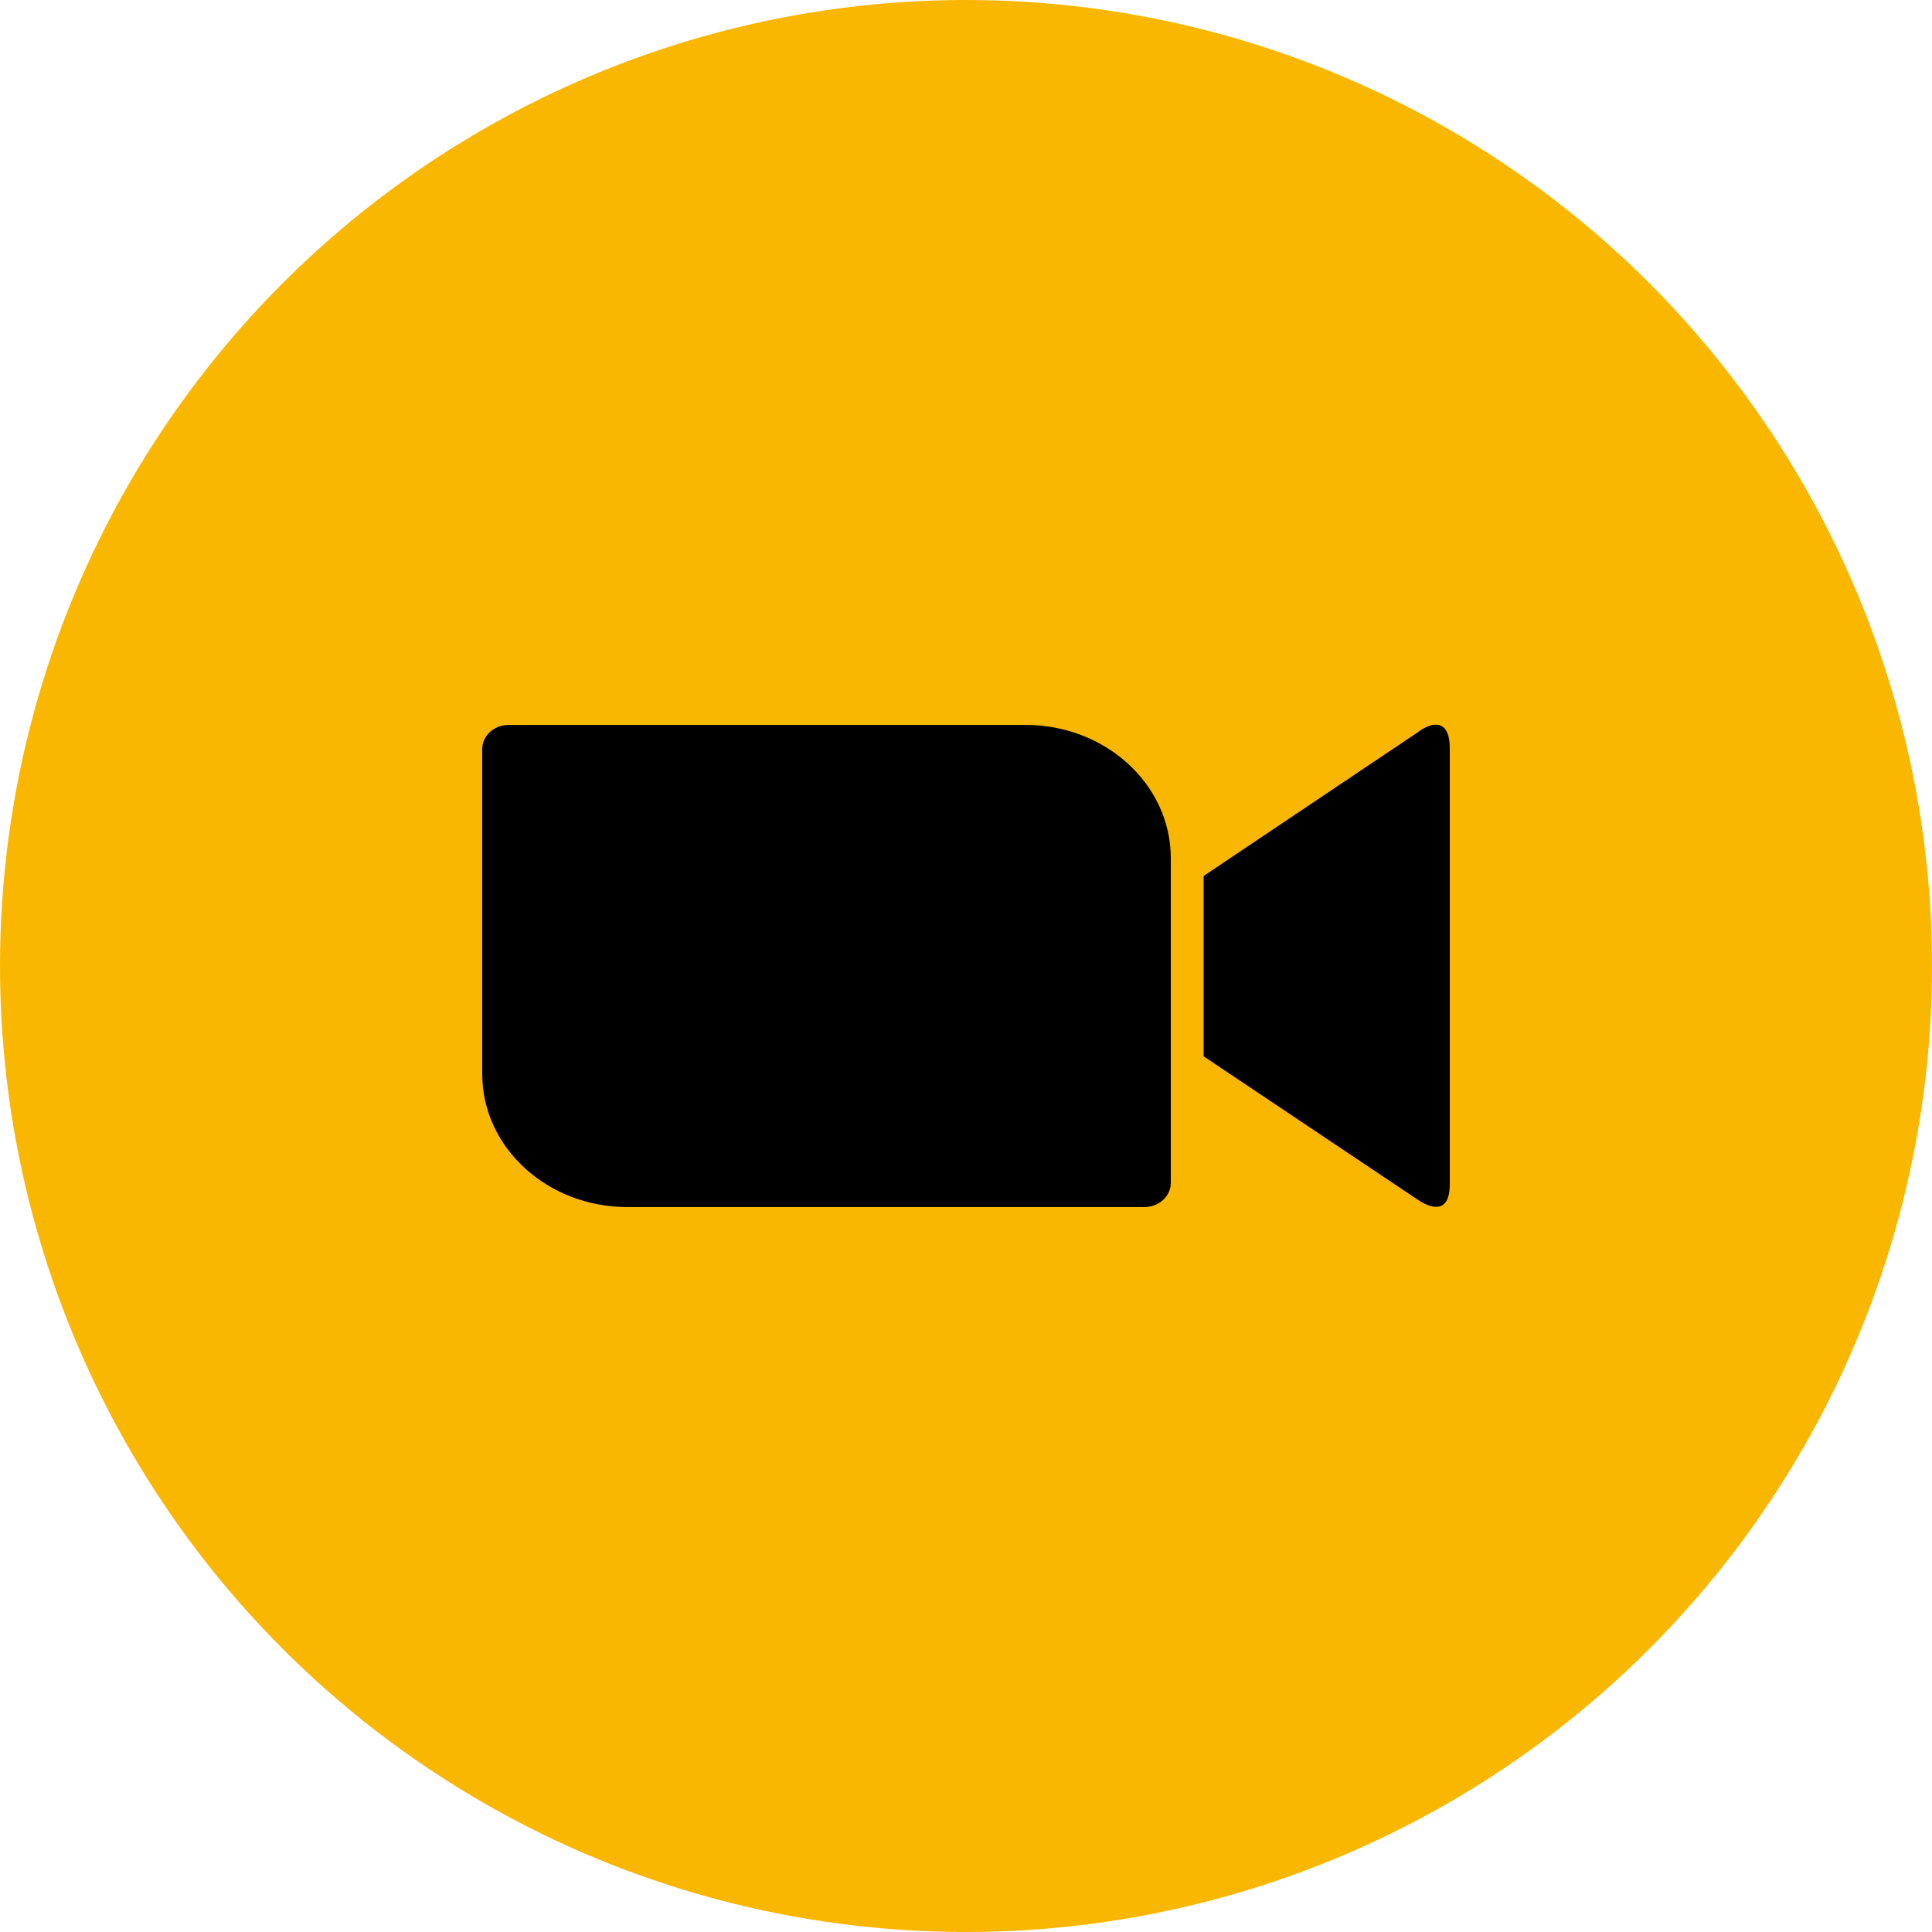 <svg width="40" height="40" viewBox="0 0 40 40" fill="none" xmlns="http://www.w3.org/2000/svg">
<circle cx="20" cy="20" r="20" fill="#FAB702"/>
<path d="M9.984 15.506V22.246C9.99 23.77 11.345 24.996 12.998 24.991H23.691C23.994 24.991 24.24 24.766 24.24 24.493V17.753C24.232 16.23 22.877 15.003 21.226 15.009H10.531C10.229 15.009 9.984 15.233 9.984 15.506ZM24.92 18.136L29.336 15.173C29.719 14.881 30.016 14.954 30.016 15.482V24.518C30.016 25.119 29.653 25.046 29.336 24.827L24.92 21.87V18.136Z" fill="black"/>
</svg>
